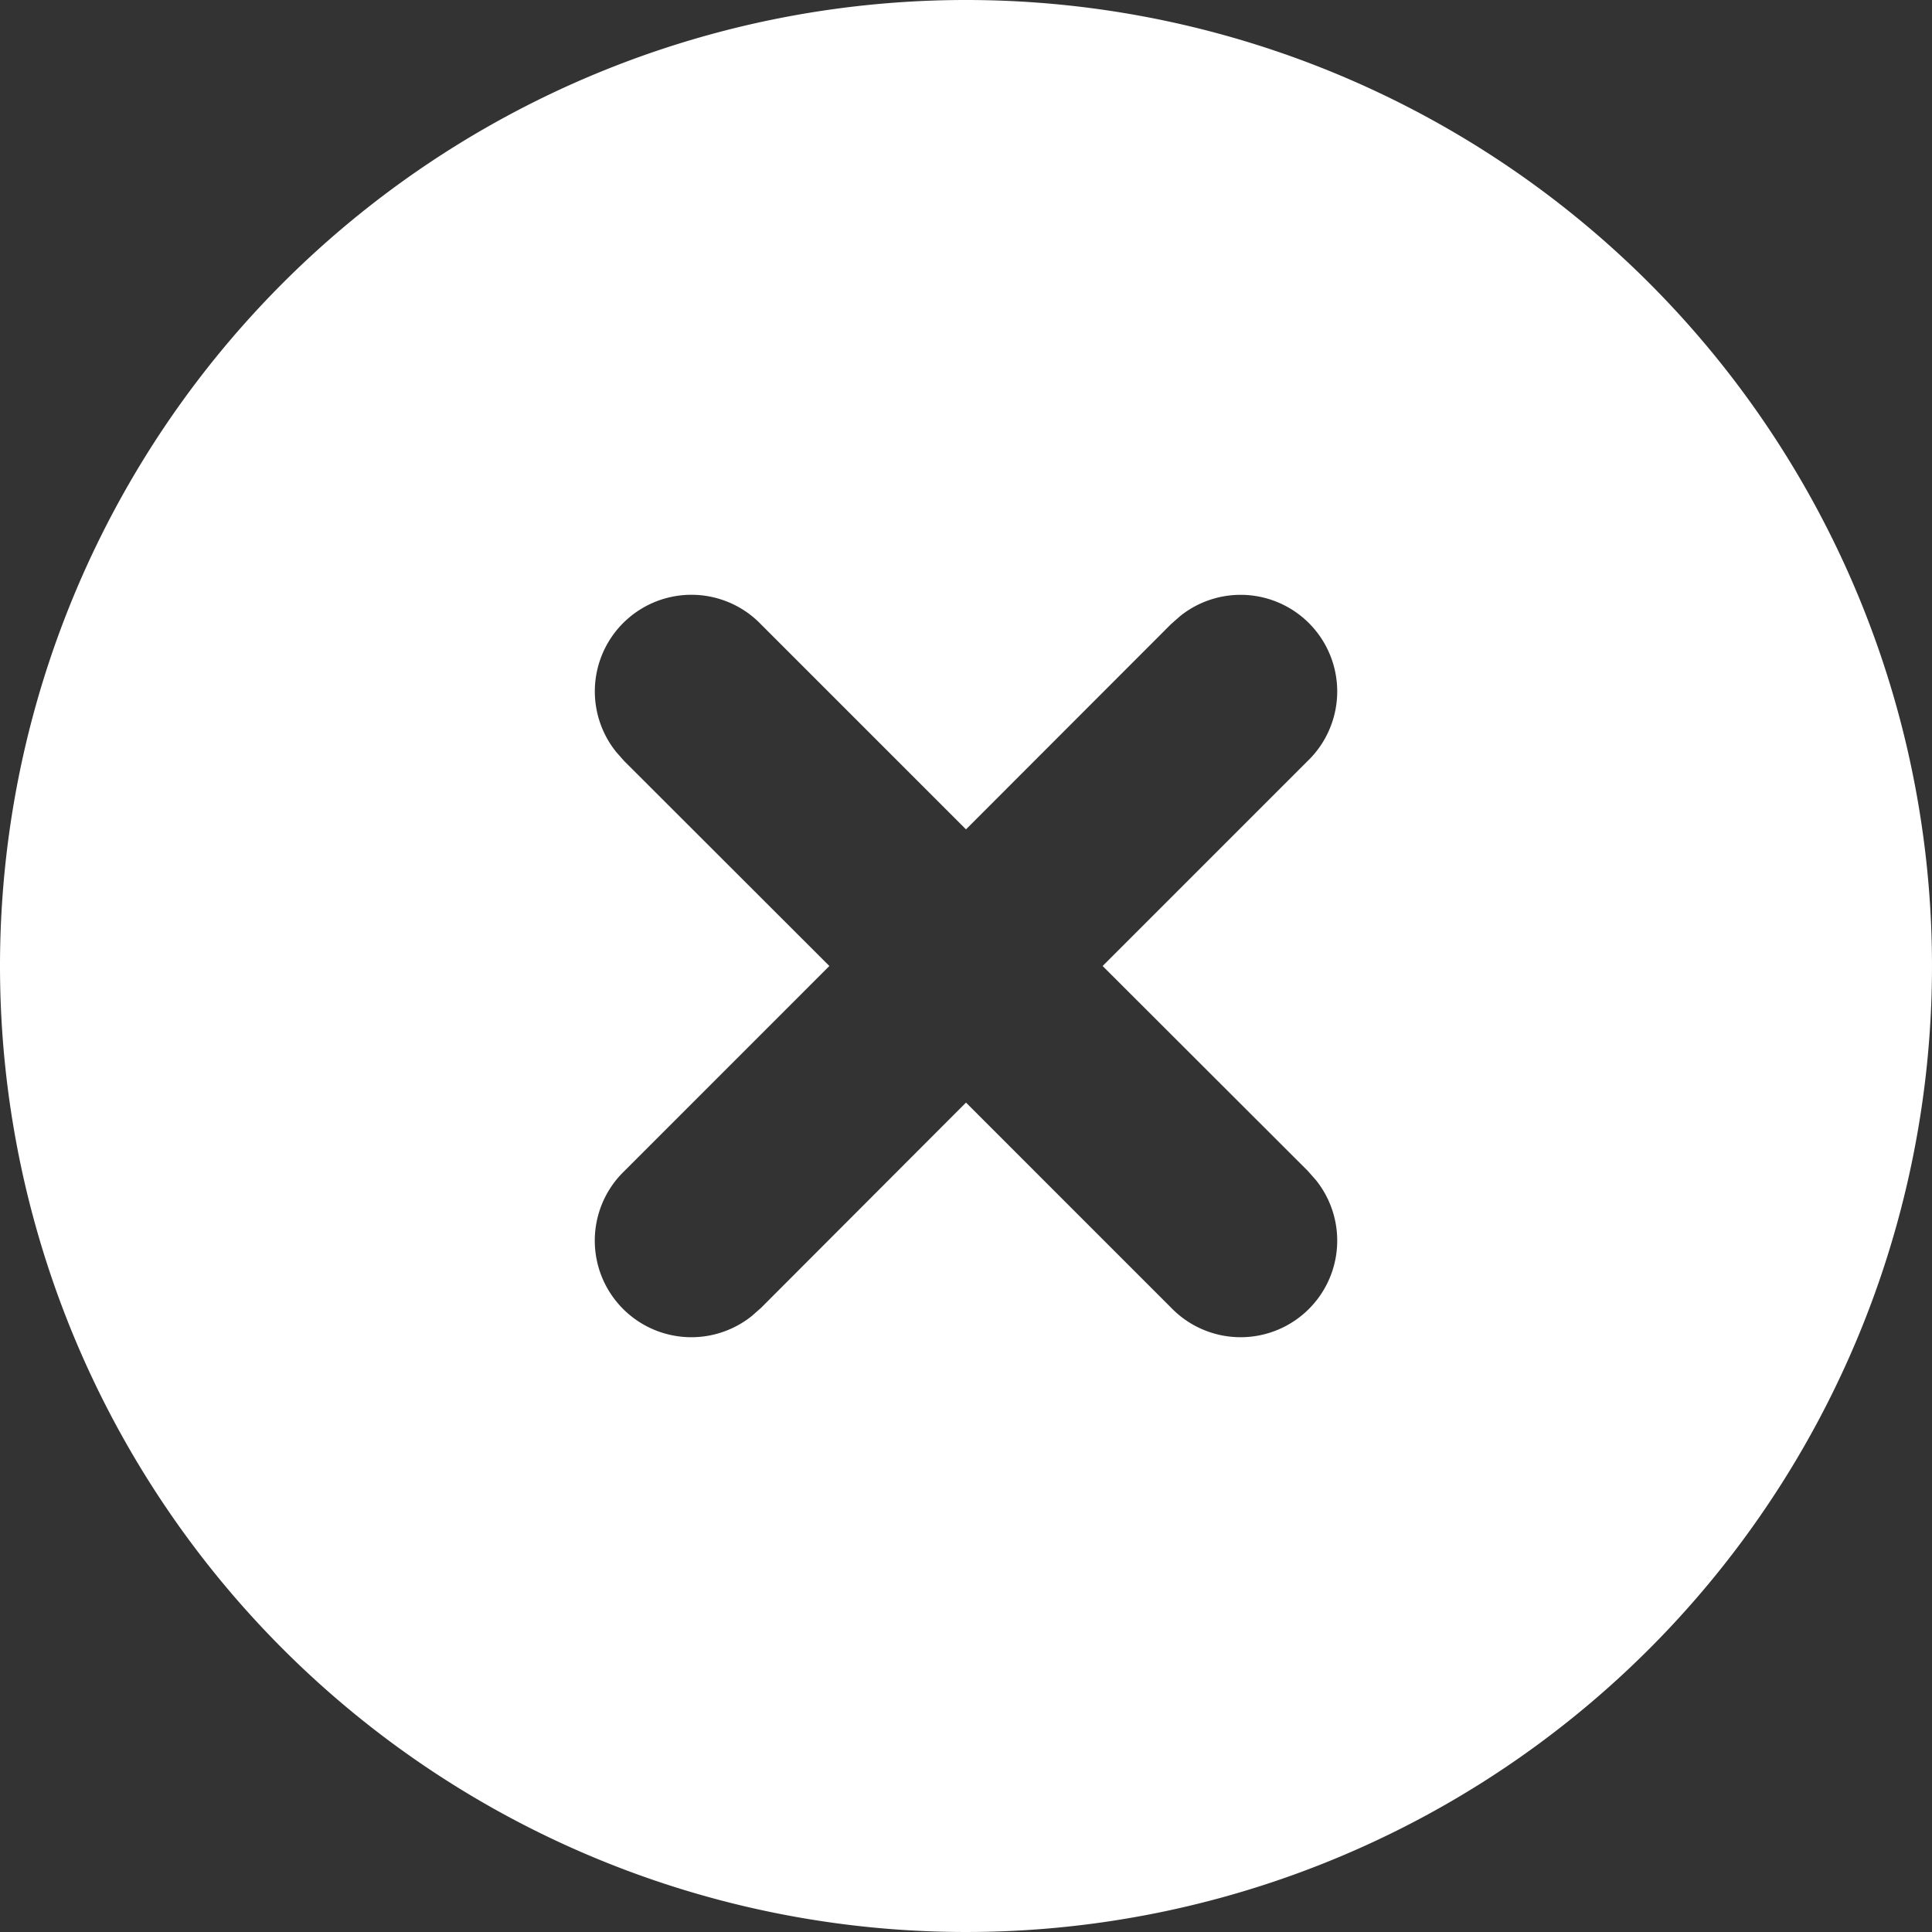 <svg xmlns="http://www.w3.org/2000/svg" width="36" height="36" viewBox="0 0 36 36">
  <rect x="0" y="0" width="36" height="36" fill="#333333" stroke="none"/>
  <path id="形状" d="M20,2A18,18,0,1,1,2,20,18,18,0,0,1,20,2ZM16.182,13.636a1.8,1.8,0,0,0-2.7,2.376l.15.17L17.454,20l-3.818,3.819a1.8,1.8,0,0,0,2.376,2.7l.17-.15L20,22.545l3.819,3.819a1.8,1.8,0,0,0,2.7-2.376l-.15-.17L22.546,20l3.818-3.818a1.8,1.8,0,0,0-2.376-2.7l-.17.15L20,17.454Z" transform="translate(-2 -2)" fill="#fff"/>
</svg>
